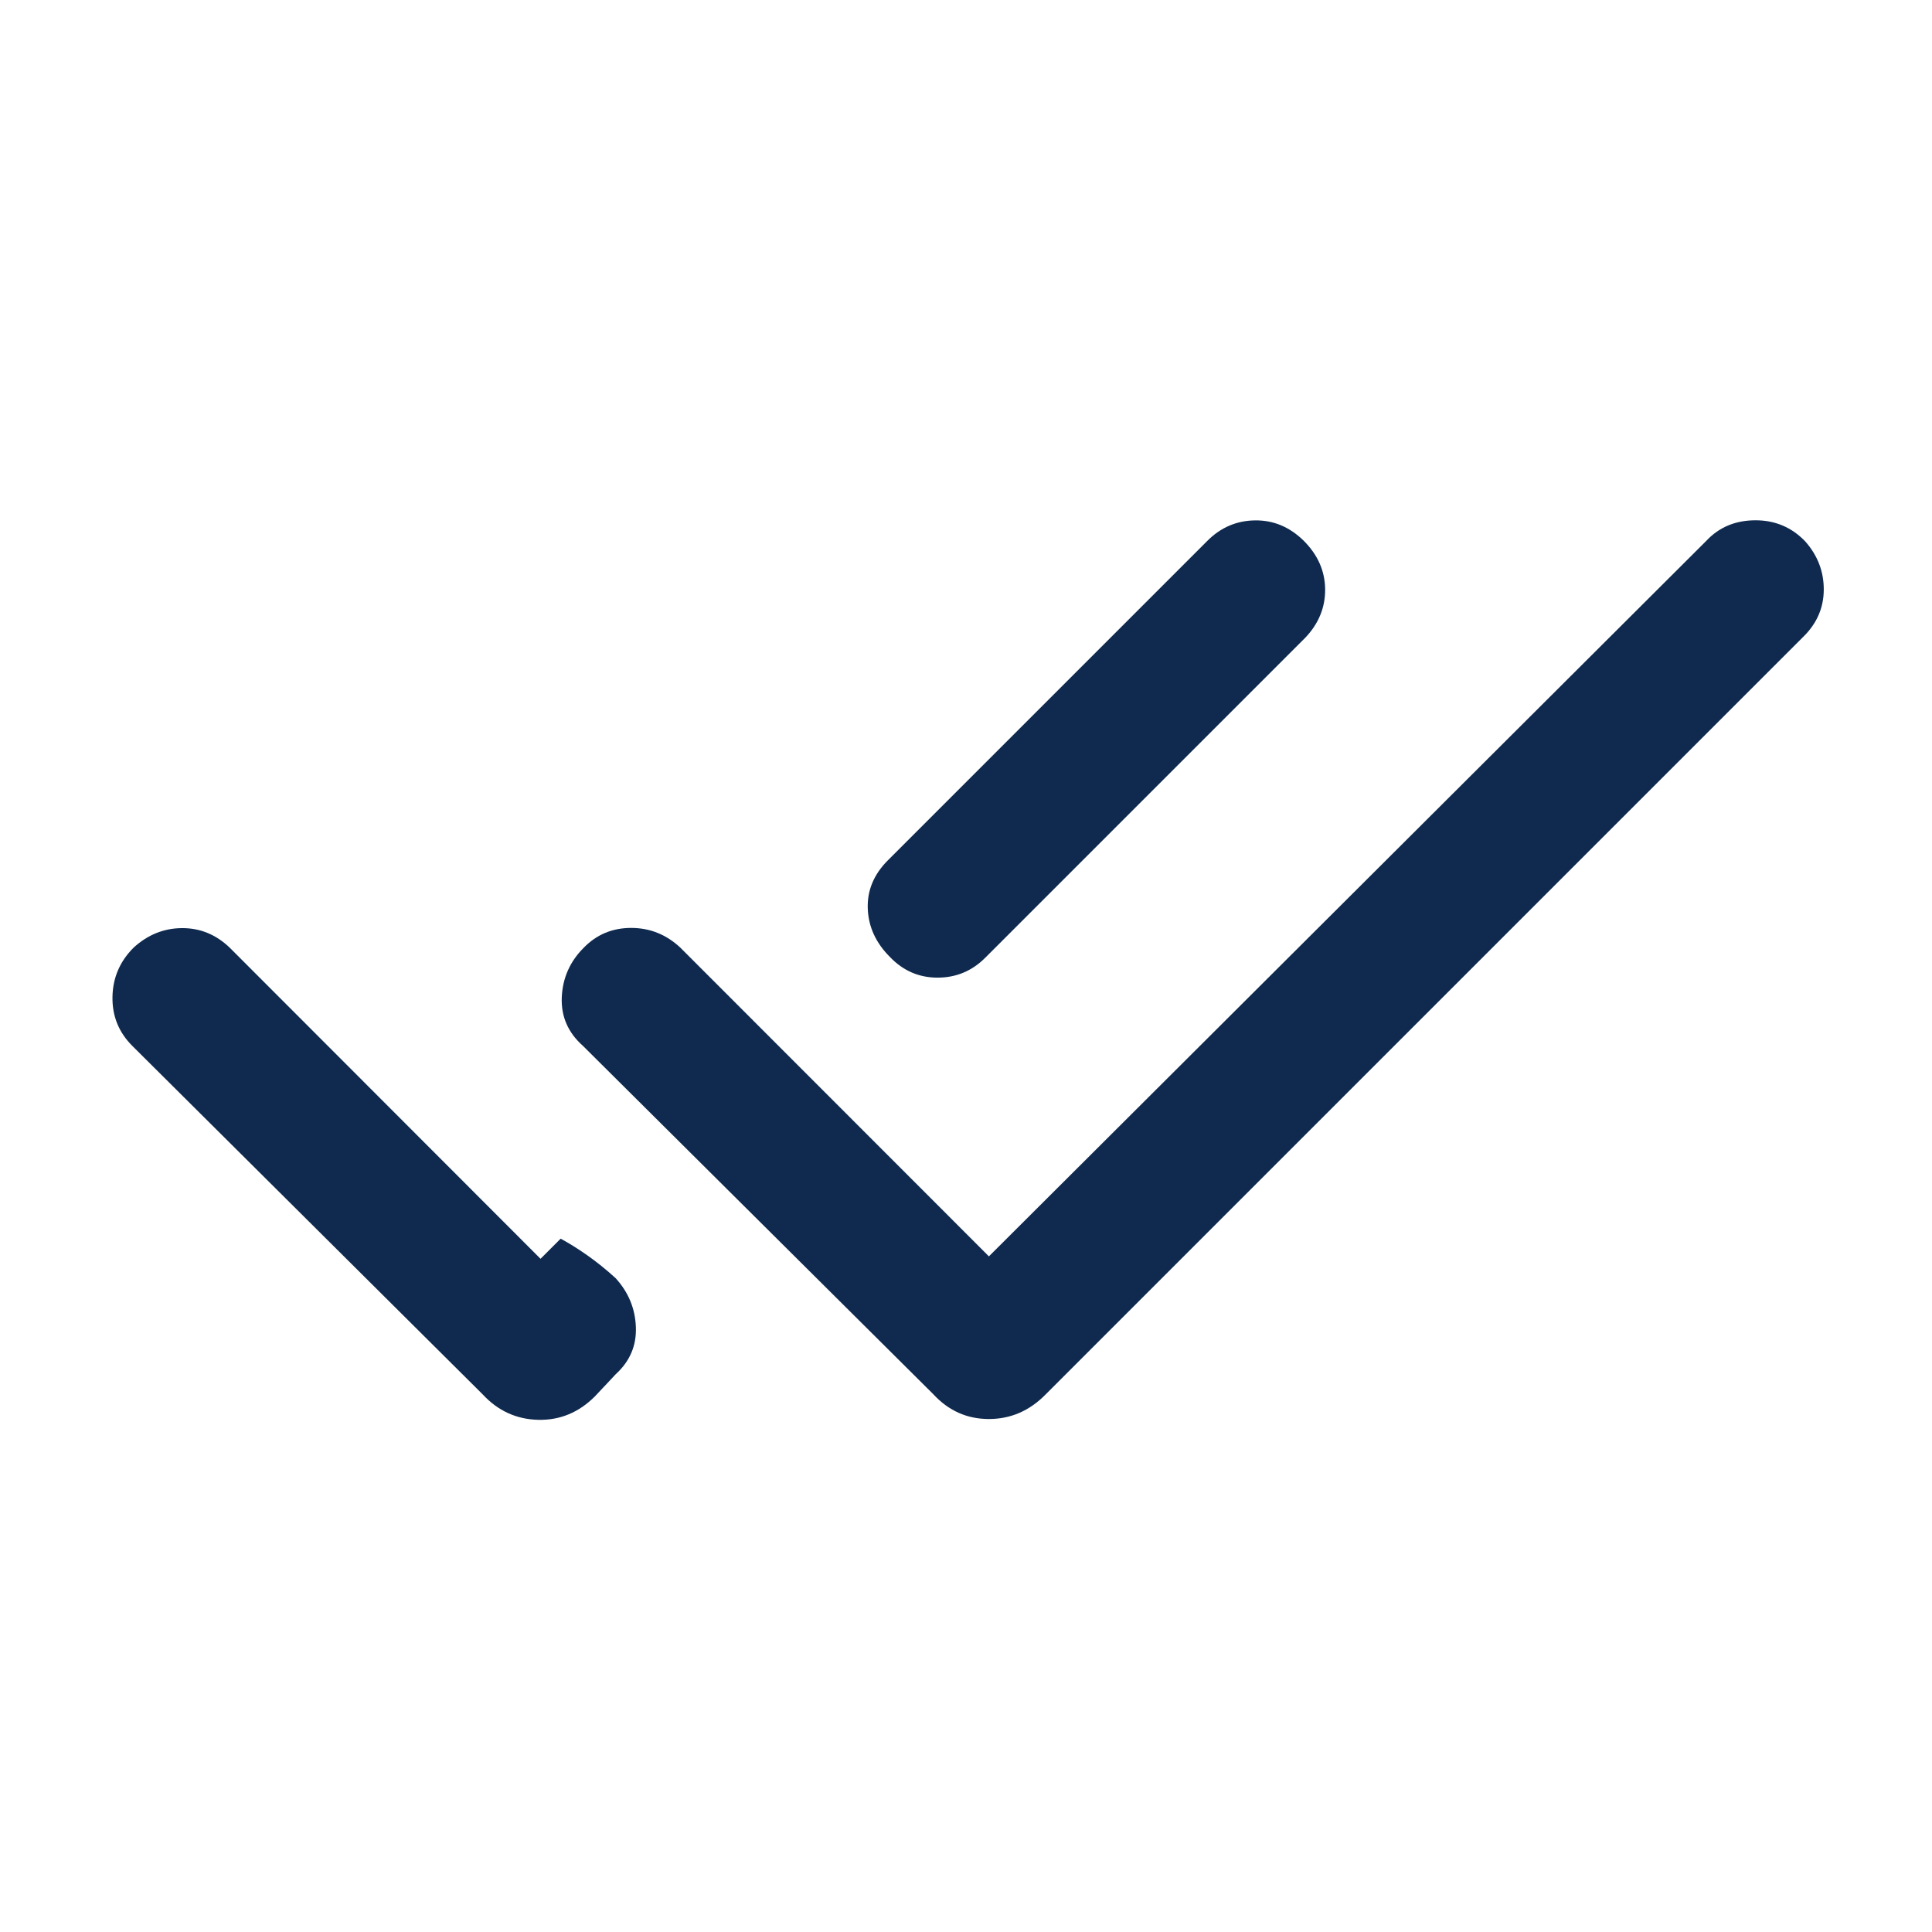 <svg xmlns="http://www.w3.org/2000/svg" height="40px" viewBox="0 -960 960 960" width="40px" fill="#0f2a4e"><path d="M65.74-440.31q-10.1-10.1-9.85-24.33.24-14.23 10.47-24.46 10.49-9.62 24.02-9.72 13.54-.1 23.77 9.72l154.44 154.59 10-10q6.1 3.28 13.12 8.19 7.01 4.91 14.16 11.4 9.57 10.48 10.09 24.32.53 13.83-9.96 23.39l-10.36 11.03q-12.02 12.08-28.26 11.68-16.23-.4-27.58-12.68L65.74-440.31Zm425.64 104.59 356.49-355.56q9.44-10.1 24.21-10.19 14.77-.09 24.92 10.47 9.28 10.49 9.22 24.03-.07 13.53-10.22 23.43L519.64-267.18q-12.02 12.28-28.26 12.28-16.23 0-27.59-12.28L289.67-440.31q-11.16-9.9-10.52-24.23.65-14.33 10.93-24.56 9.56-9.82 23.54-9.82 13.97 0 24.46 9.82l153.3 153.38Zm157.41-307.61L489.56-484.1q-9.89 9.9-23.73 9.88-13.83-.01-23.65-10.29-10.49-10.49-10.99-24t9.99-24L600-691.33q9.9-9.9 23.6-10.09 13.71-.19 24.19 10.09 10.49 10.48 10.66 24 .17 13.51-9.66 24Z"/></svg>